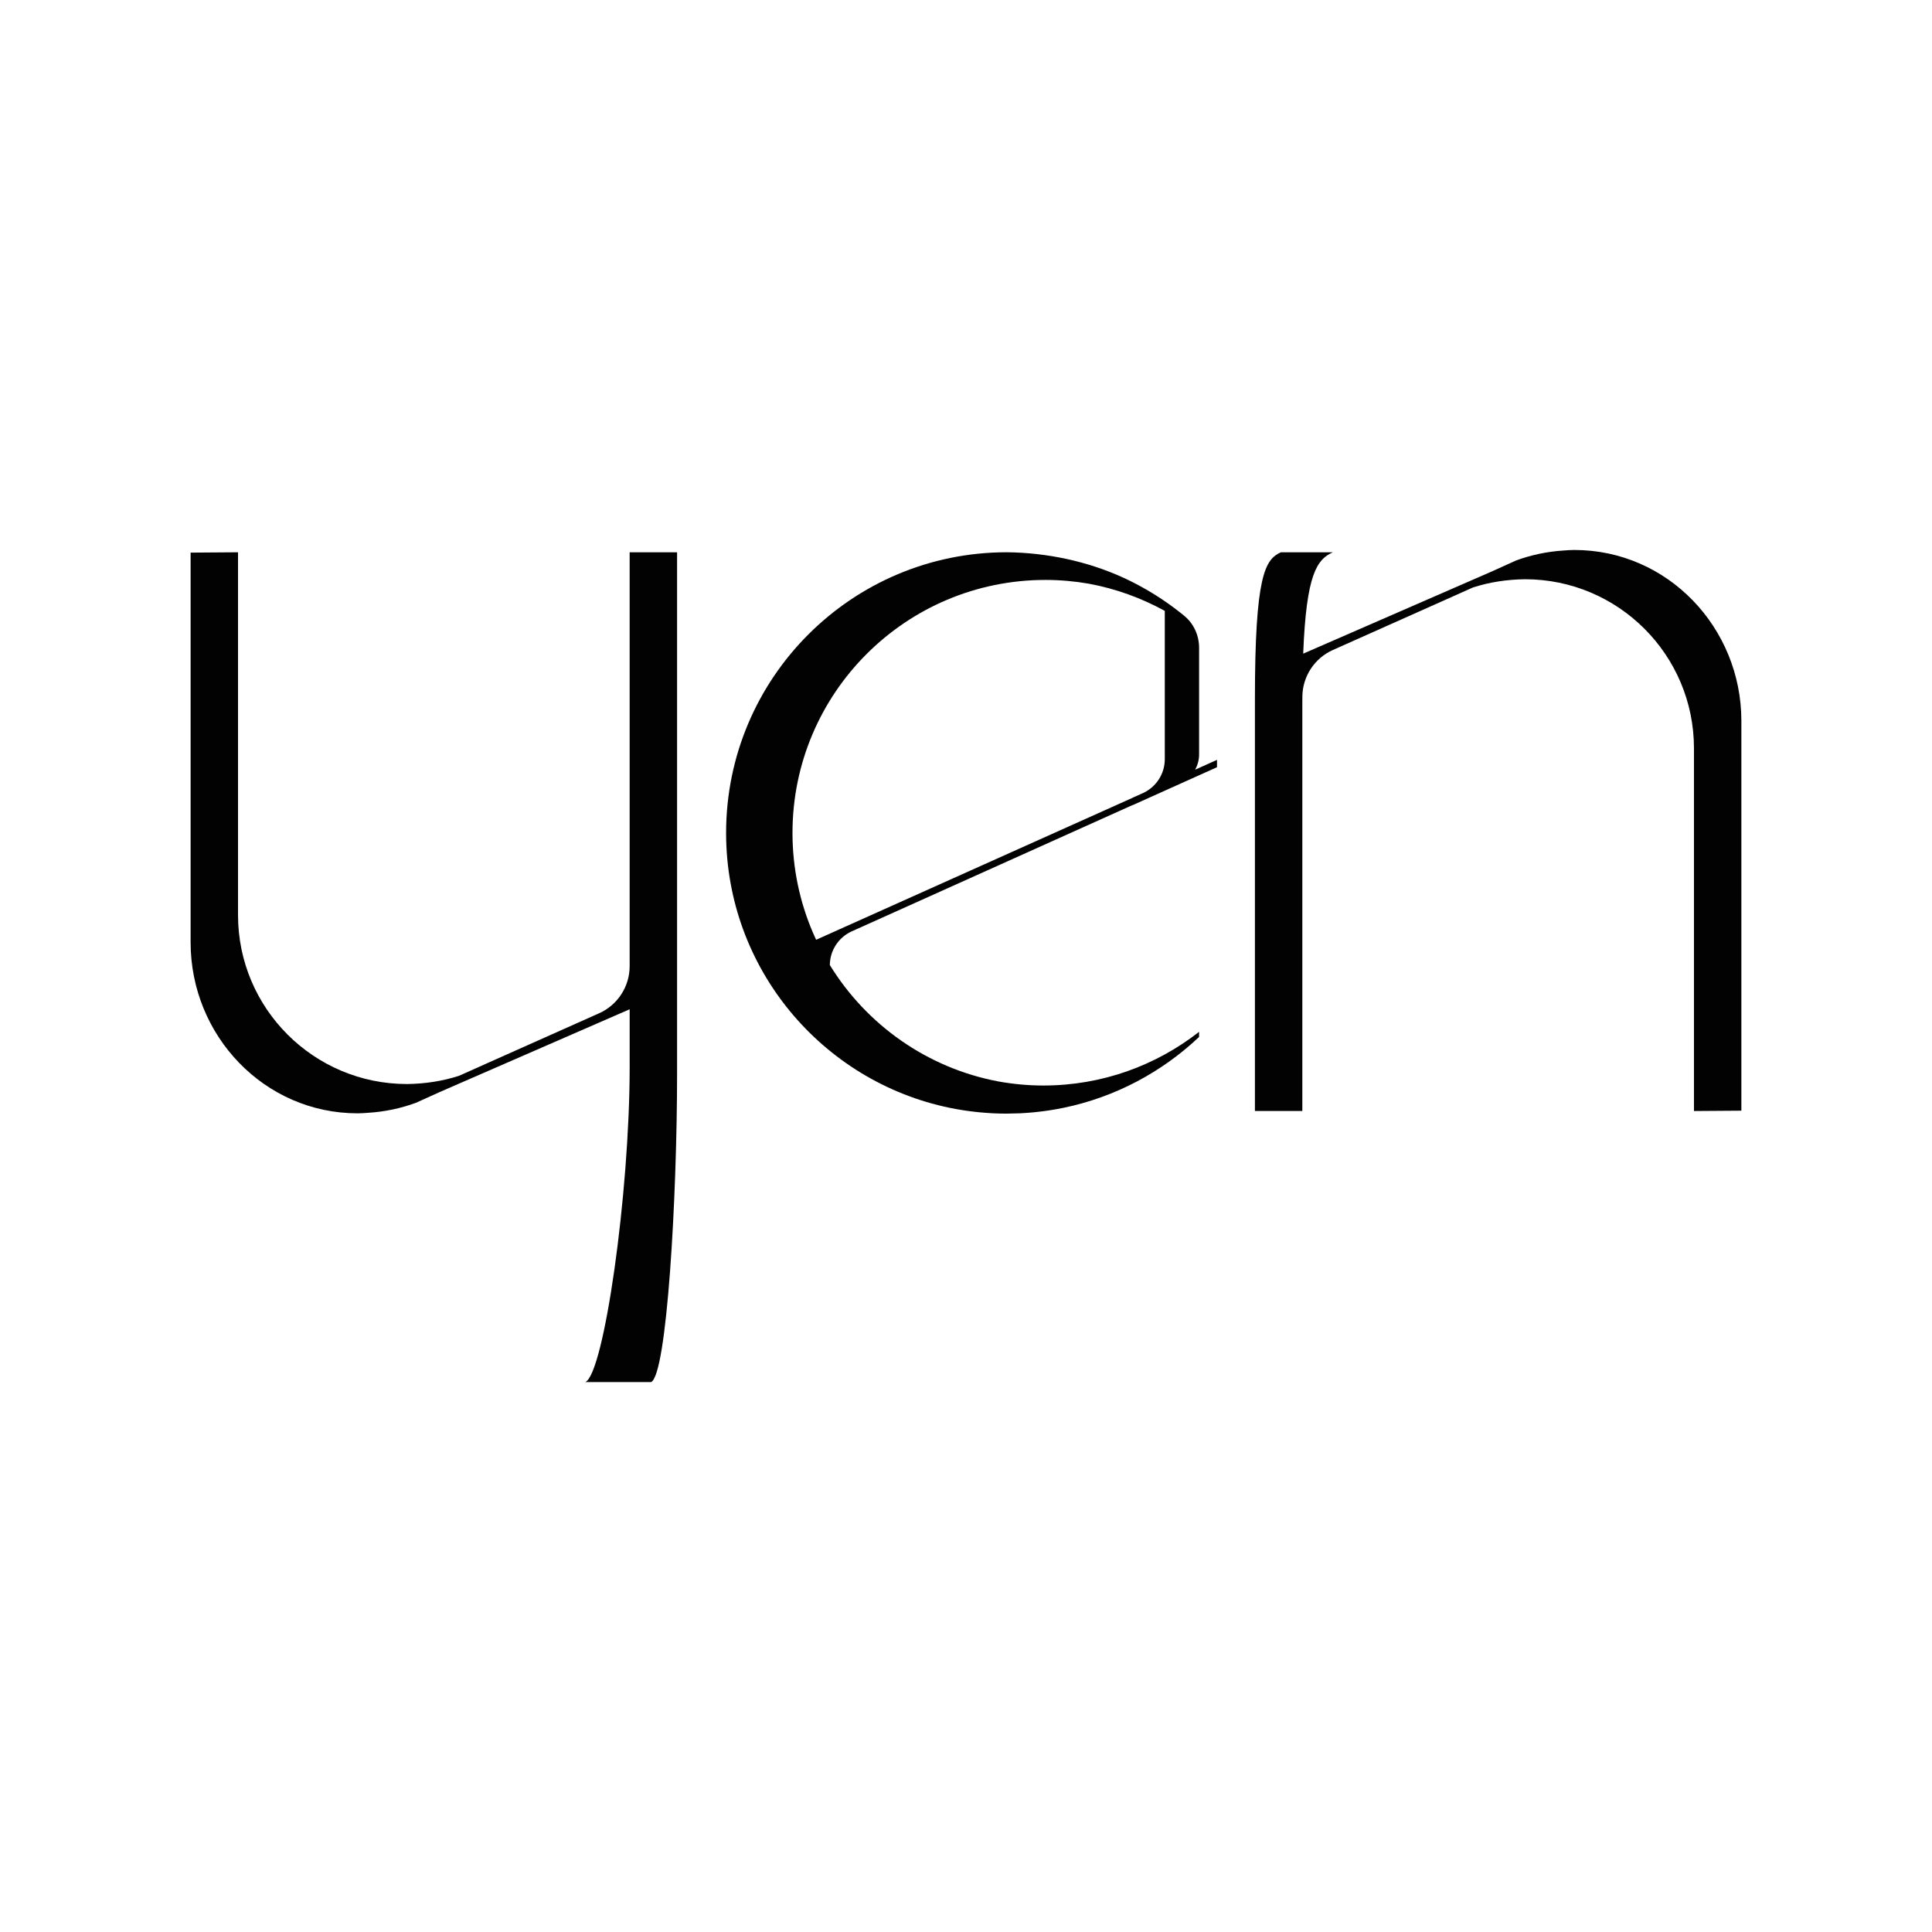 <?xml version="1.0" encoding="UTF-8"?>
<svg id="Layer_1" data-name="Layer 1" xmlns="http://www.w3.org/2000/svg" viewBox="0 0 1184.26 1184.26">
  <defs>
    <style>
      .cls-1 {
        fill: #020202;
      }
    </style>
  </defs>
  <path class="cls-1" d="M415.02,338.53h-29.06v253.7c0,12.47-7.33,23.78-18.71,28.87l-66.89,29.85-18.94,8.47c-10.06,3.26-20.77,4.92-31.91,5.06-57.22,0-103.61-46.39-103.61-103.6v-222.35l-29.06.21v238.88c0,57.22,45.18,104.82,102.4,104.82,2.19,0,4.34-.19,6.5-.33,10.21-.64,20.01-2.74,29.21-6.12l14.6-6.61,116.42-50.73v35.27c0,77.88-15.78,188.15-27.17,193.24h40.31c9.69-4.39,15.92-113.01,15.92-189.06v-69.87h0v-249.7h0Z"/>
  <path class="cls-1" d="M965.02,337.11c-2.19,0-4.34.19-6.5.33-10.22.64-20.01,2.74-29.21,6.12l-14.6,6.61-115.88,50.5c1.88-49.15,8.59-57.85,18.18-62.14h-31.86c-9.69,4.39-15.92,14.05-15.92,90.09v2.7h0v249.69h29.06v-248.21c0-1.96,0-3.85.02-5.72.09-12.38,7.38-23.58,18.69-28.64l66.89-29.85,18.94-8.47c10.06-3.26,20.77-4.92,31.91-5.06,57.22,0,103.61,46.39,103.61,103.61v222.35l29.06-.21v-238.88c0-57.22-45.18-104.81-102.4-104.81h0Z"/>
  <g>
    <path class="cls-1" d="M634.2,682.42c-2.81.14-5.64.21-8.48.21h.11c2.81,0,5.6-.08,8.37-.22h0Z"/>
    <path class="cls-1" d="M745.99,470.29v-4.51l-13.39,6.01c1.52-2.81,2.41-5.98,2.41-9.31v-65.44c0-7.53-3.26-14.76-9.08-19.55-3.84-3.16-7.83-6.15-11.94-8.97-8.16-5.59-16.82-10.5-25.91-14.64-21.24-9.66-46.14-15.14-70.94-15.36-95.02,0-172.06,77.03-172.06,172.06,0,83.04,58.84,152.34,137.1,168.49.27.06.54.11.81.16,2.39.48,4.8.91,7.22,1.29.48.07.96.15,1.44.22,2.27.34,4.56.62,6.86.87.53.06,1.06.12,1.59.17,2.38.23,4.78.41,7.19.55.41.02.83.06,1.24.08,2.81.14,5.64.21,8.48.21,1.44,0,2.86-.07,4.3-.11,1.43.04,2.85.11,4.3.11h.11c-1.46,0-2.9-.07-4.35-.11,1.37-.04,2.76-.04,4.13-.1.42-.02.83-.06,1.24-.08,2.41-.14,4.81-.31,7.19-.55.53-.05,1.06-.12,1.59-.17,2.3-.25,4.59-.53,6.86-.87.48-.07.96-.14,1.44-.22,2.43-.38,4.84-.81,7.22-1.29.27-.06.54-.1.81-.16,31.82-6.57,60.4-21.94,83.14-43.43v-3.15c-26.32,20.6-59.44,32.9-95.45,32.9-9.44,0-18.66-.89-27.63-2.51-43.65-8.25-80.79-34.77-103.24-71.33.05-8.76,5.11-16.67,12.97-20.45l60.86-27.37,51.69-23.25,60.1-27.03v.08l51.69-23.25h.01ZM634.2,515.97l-51.69,23.19-82.19,36.87-.06.03-1.96-4.36c-8.05-18.76-12.53-39.42-12.53-61.13,0-85.66,69.44-155.09,155.09-155.09,9.05,0,17.91.82,26.53,2.31,16.59,3.06,32.27,8.79,46.59,16.67v90.9c0,8.84-5.11,16.84-13.05,20.63l-6.63,2.97v.04l-60.1,26.97h0Z"/>
  </g>
</svg>
